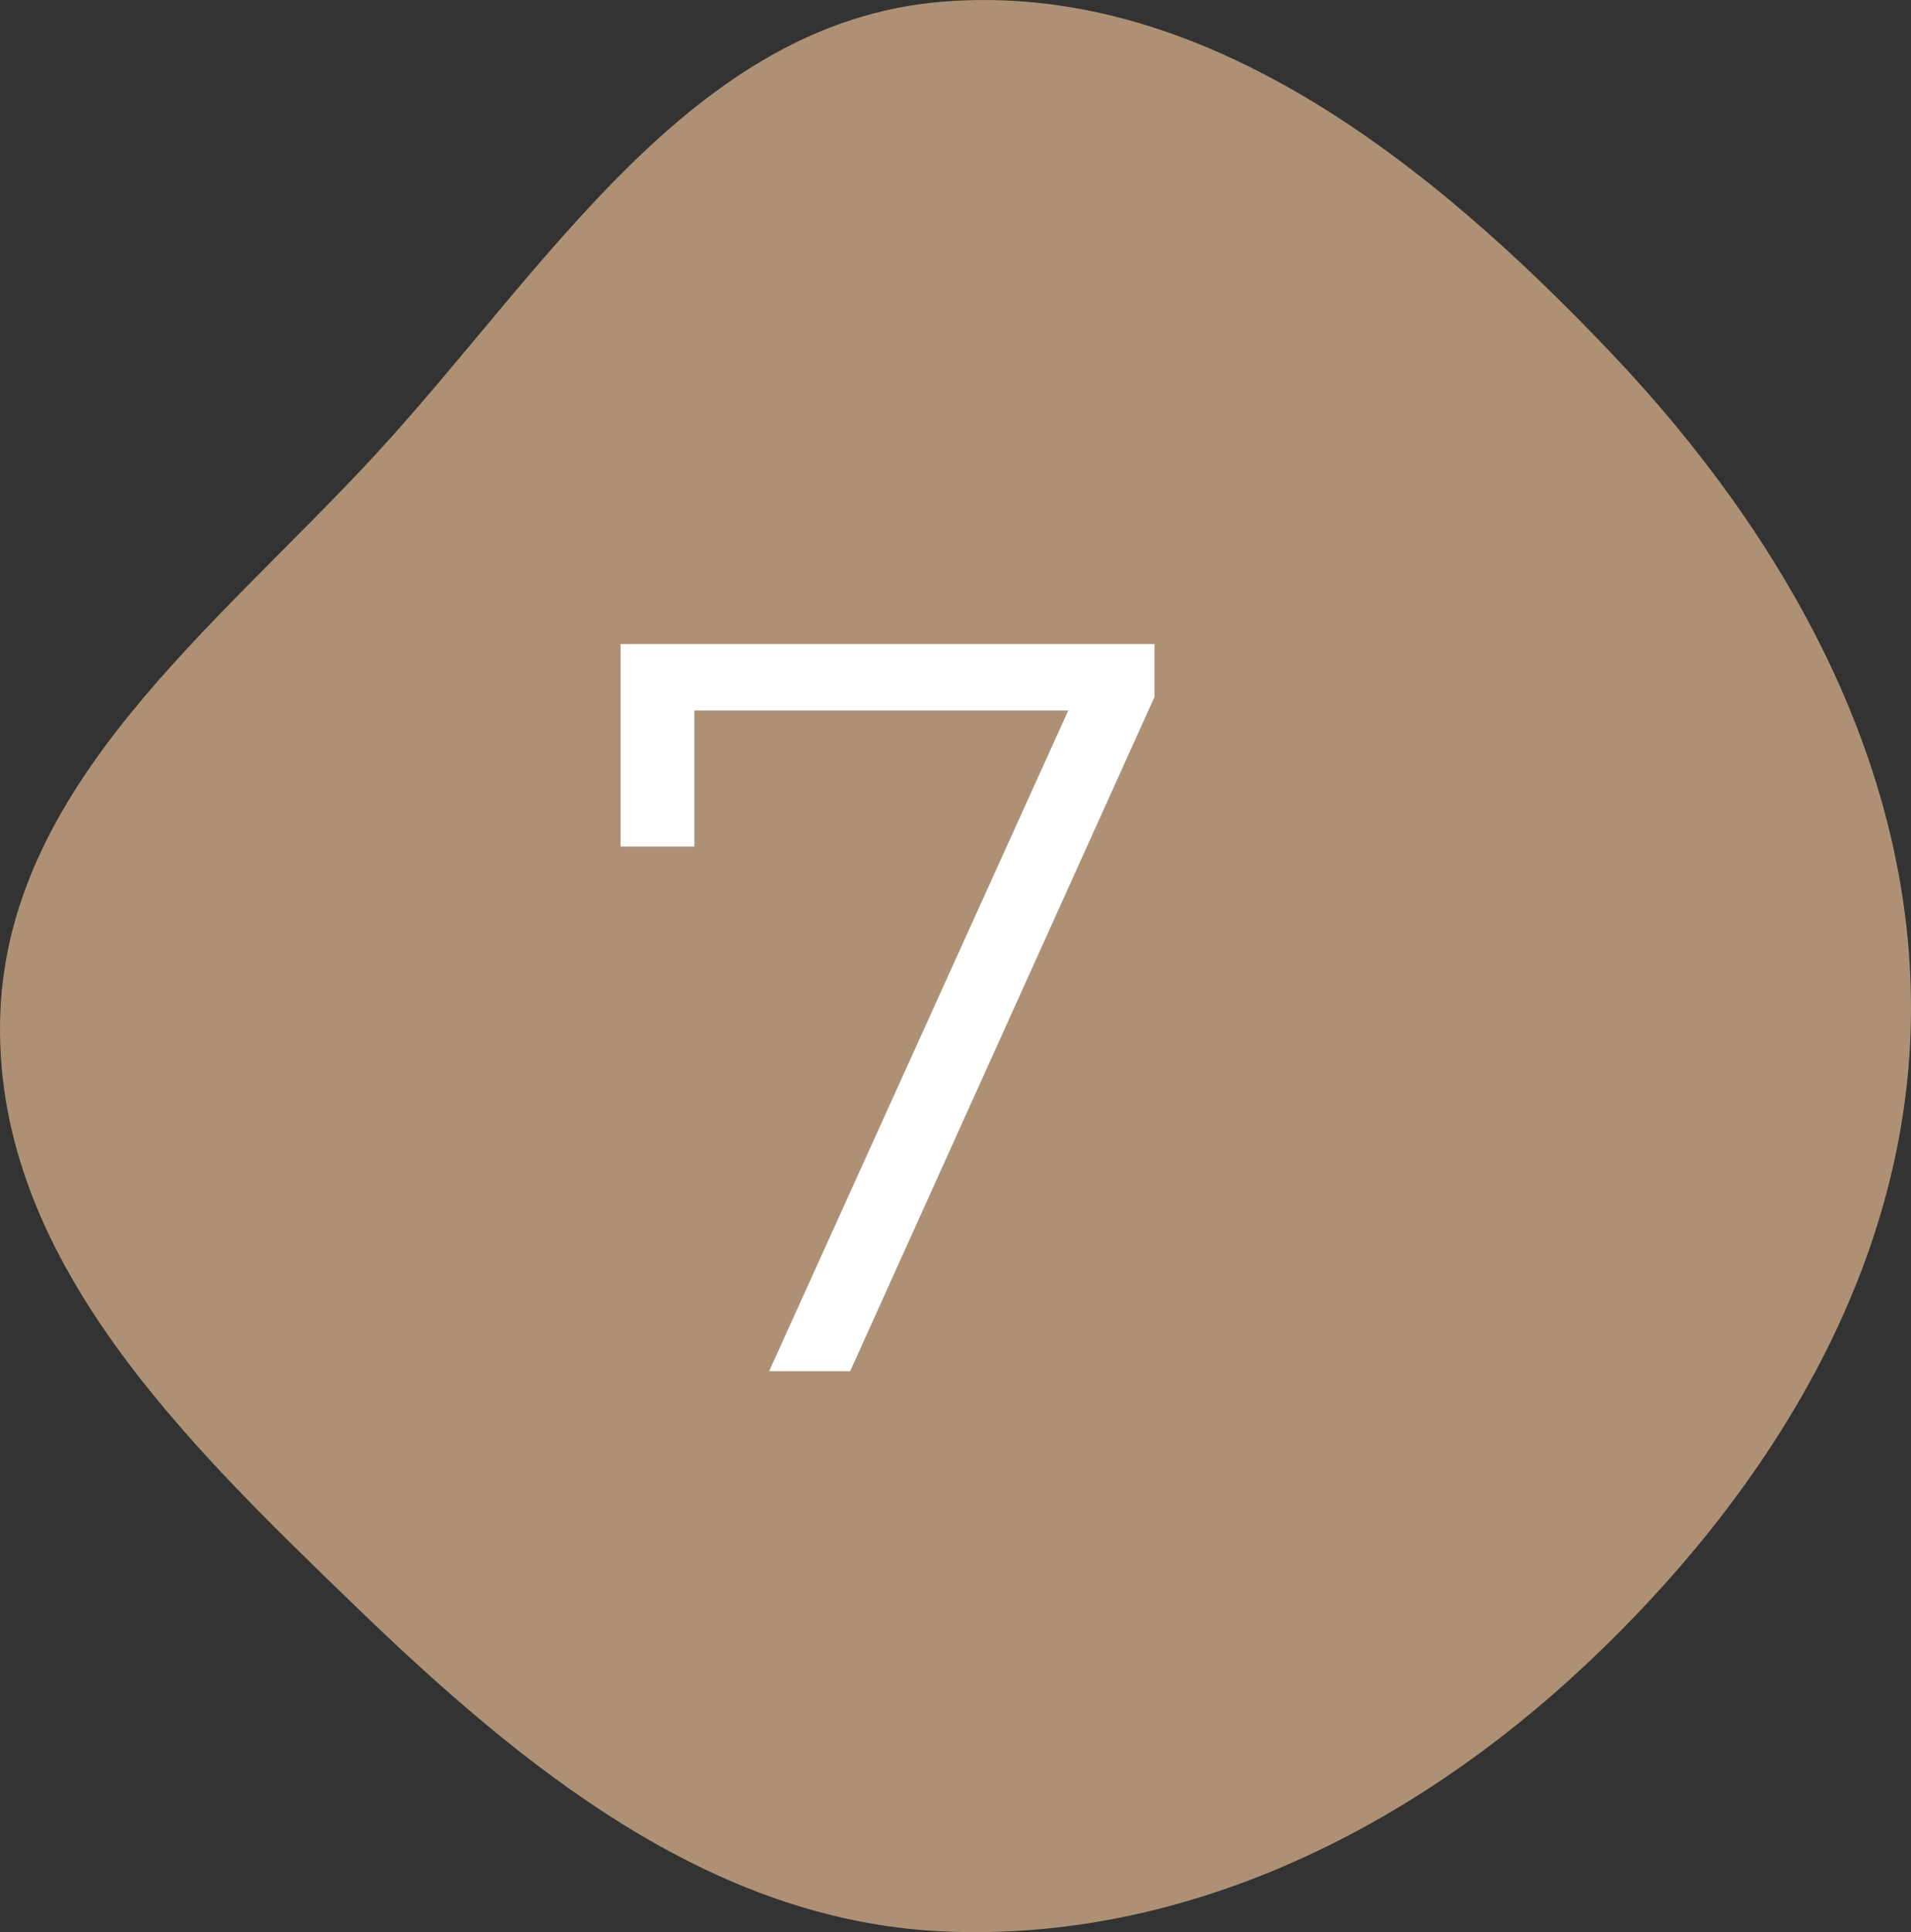 <?xml version="1.0" encoding="UTF-8"?> <svg xmlns="http://www.w3.org/2000/svg" width="92" height="93" viewBox="0 0 92 93" fill="none"><rect x="0" y="0" width="92" height="93" fill="#333333" stroke="none"/><path fill-rule="evenodd" clip-rule="evenodd" d="M45.338 0.084C33.266 1.083 26.256 13.016 18.041 21.917C10.353 30.248 0.181 37.874 0.003 49.208C-0.177 60.635 8.947 69.431 17.171 77.369C25.198 85.116 34.194 92.434 45.338 92.962C56.936 93.51 67.836 88.108 76.304 80.166C85.077 71.939 91.753 61.232 91.993 49.208C92.237 36.978 85.988 25.86 77.564 16.99C68.88 7.847 57.906 -0.956 45.338 0.084Z" fill="#AE9175"></path><path d="M55.578 31V33.55L40.928 66H37.028L51.428 34.2H33.428V40.75H29.878V31H55.578Z" fill="white"></path></svg> 